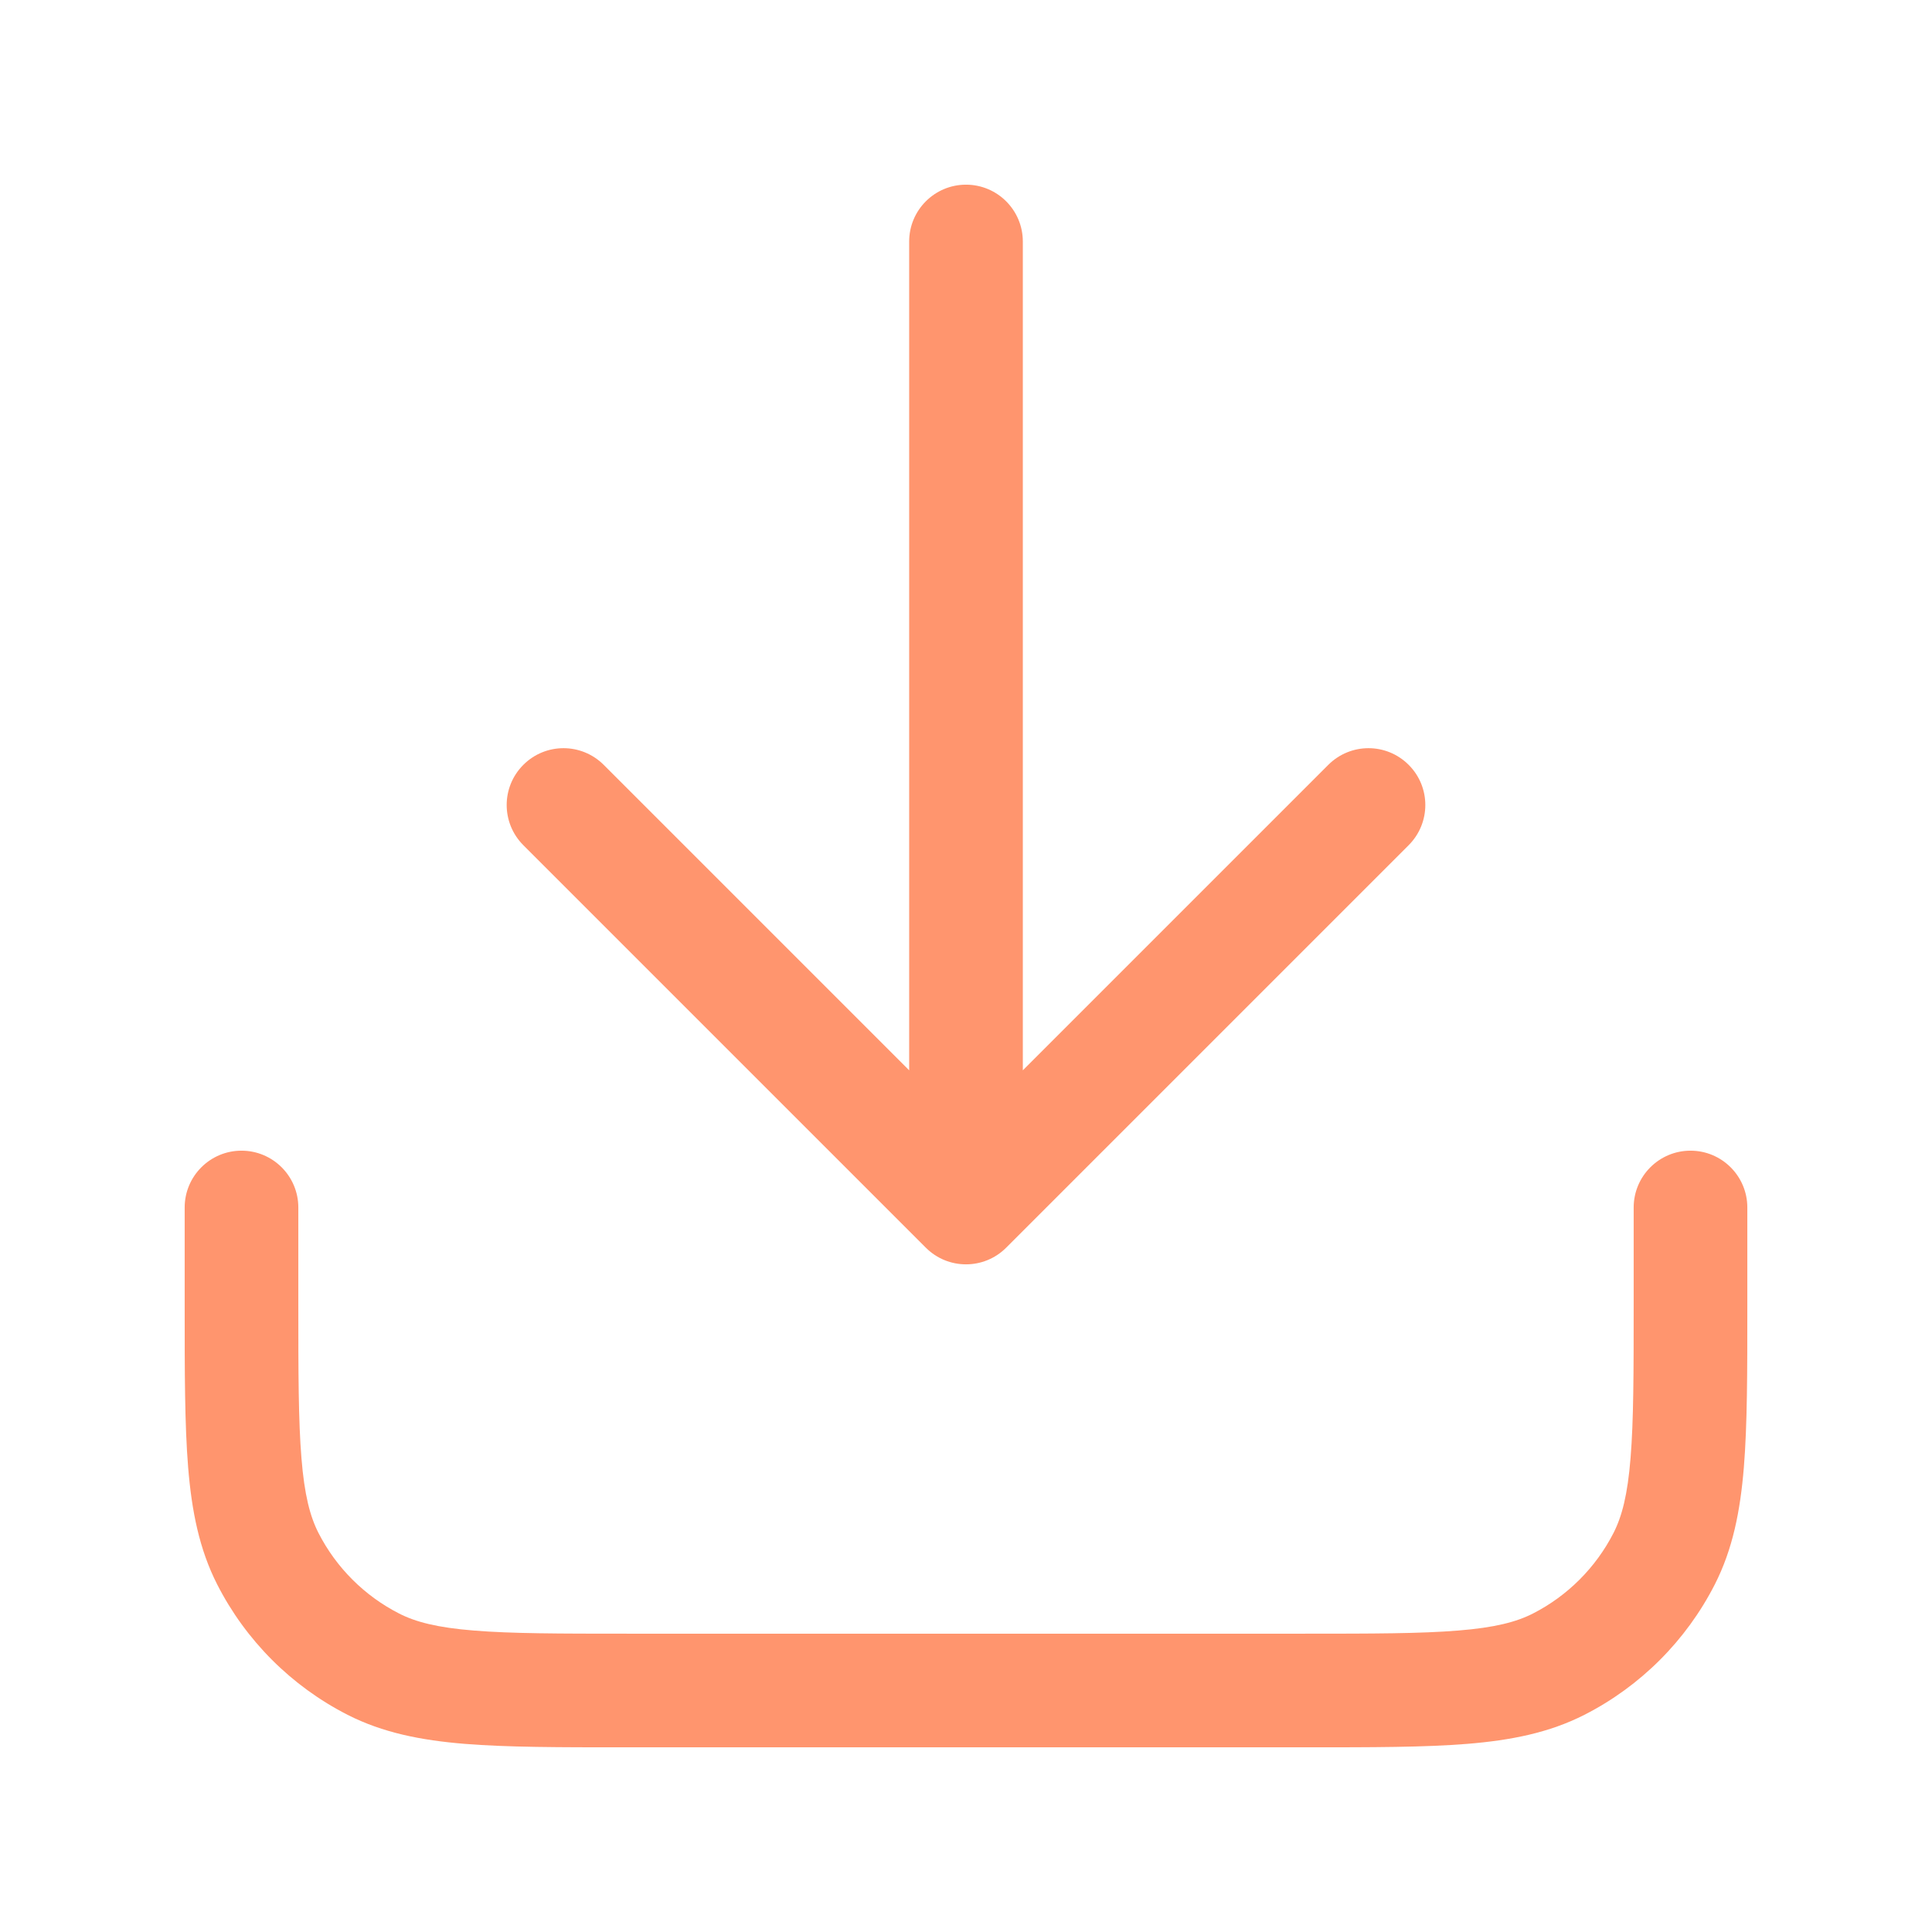 <svg width="34" height="34" viewBox="0 0 34 34" fill="none" xmlns="http://www.w3.org/2000/svg">
<path fill-rule="evenodd" clip-rule="evenodd" d="M17 3.25C17.552 3.25 18 3.698 18 4.25V18.836L23.376 13.46C23.767 13.069 24.4 13.069 24.79 13.46C25.181 13.85 25.181 14.483 24.79 14.874L17.707 21.957C17.317 22.348 16.683 22.348 16.293 21.957L9.21 14.874C8.819 14.483 8.819 13.85 9.21 13.46C9.6 13.069 10.233 13.069 10.624 13.46L16 18.836V4.25C16 3.698 16.448 3.25 17 3.25ZM4.25 20.25C4.802 20.25 5.25 20.698 5.25 21.25V22.95C5.25 24.157 5.251 25.001 5.305 25.66C5.357 26.307 5.456 26.685 5.604 26.976C5.916 27.587 6.413 28.084 7.025 28.396C7.315 28.544 7.693 28.643 8.34 28.695C8.999 28.749 9.843 28.75 11.05 28.75H22.95C24.157 28.75 25.001 28.749 25.66 28.695C26.307 28.643 26.685 28.544 26.976 28.396C27.587 28.084 28.084 27.587 28.396 26.976C28.544 26.685 28.643 26.307 28.695 25.66C28.749 25.001 28.75 24.157 28.75 22.95V21.25C28.75 20.698 29.198 20.25 29.75 20.25C30.302 20.25 30.75 20.698 30.75 21.25V22.993C30.75 24.147 30.75 25.073 30.689 25.823C30.626 26.593 30.493 27.264 30.178 27.883C29.674 28.871 28.871 29.674 27.883 30.178C27.264 30.493 26.593 30.626 25.823 30.689C25.073 30.75 24.147 30.75 22.993 30.75H11.007C9.853 30.75 8.927 30.75 8.177 30.689C7.407 30.626 6.736 30.493 6.117 30.178C5.129 29.674 4.326 28.871 3.822 27.883C3.507 27.264 3.374 26.593 3.311 25.823C3.25 25.073 3.25 24.147 3.25 22.993L3.25 21.25C3.25 20.698 3.698 20.25 4.25 20.25Z" fill="#FF956E"/>
</svg>

